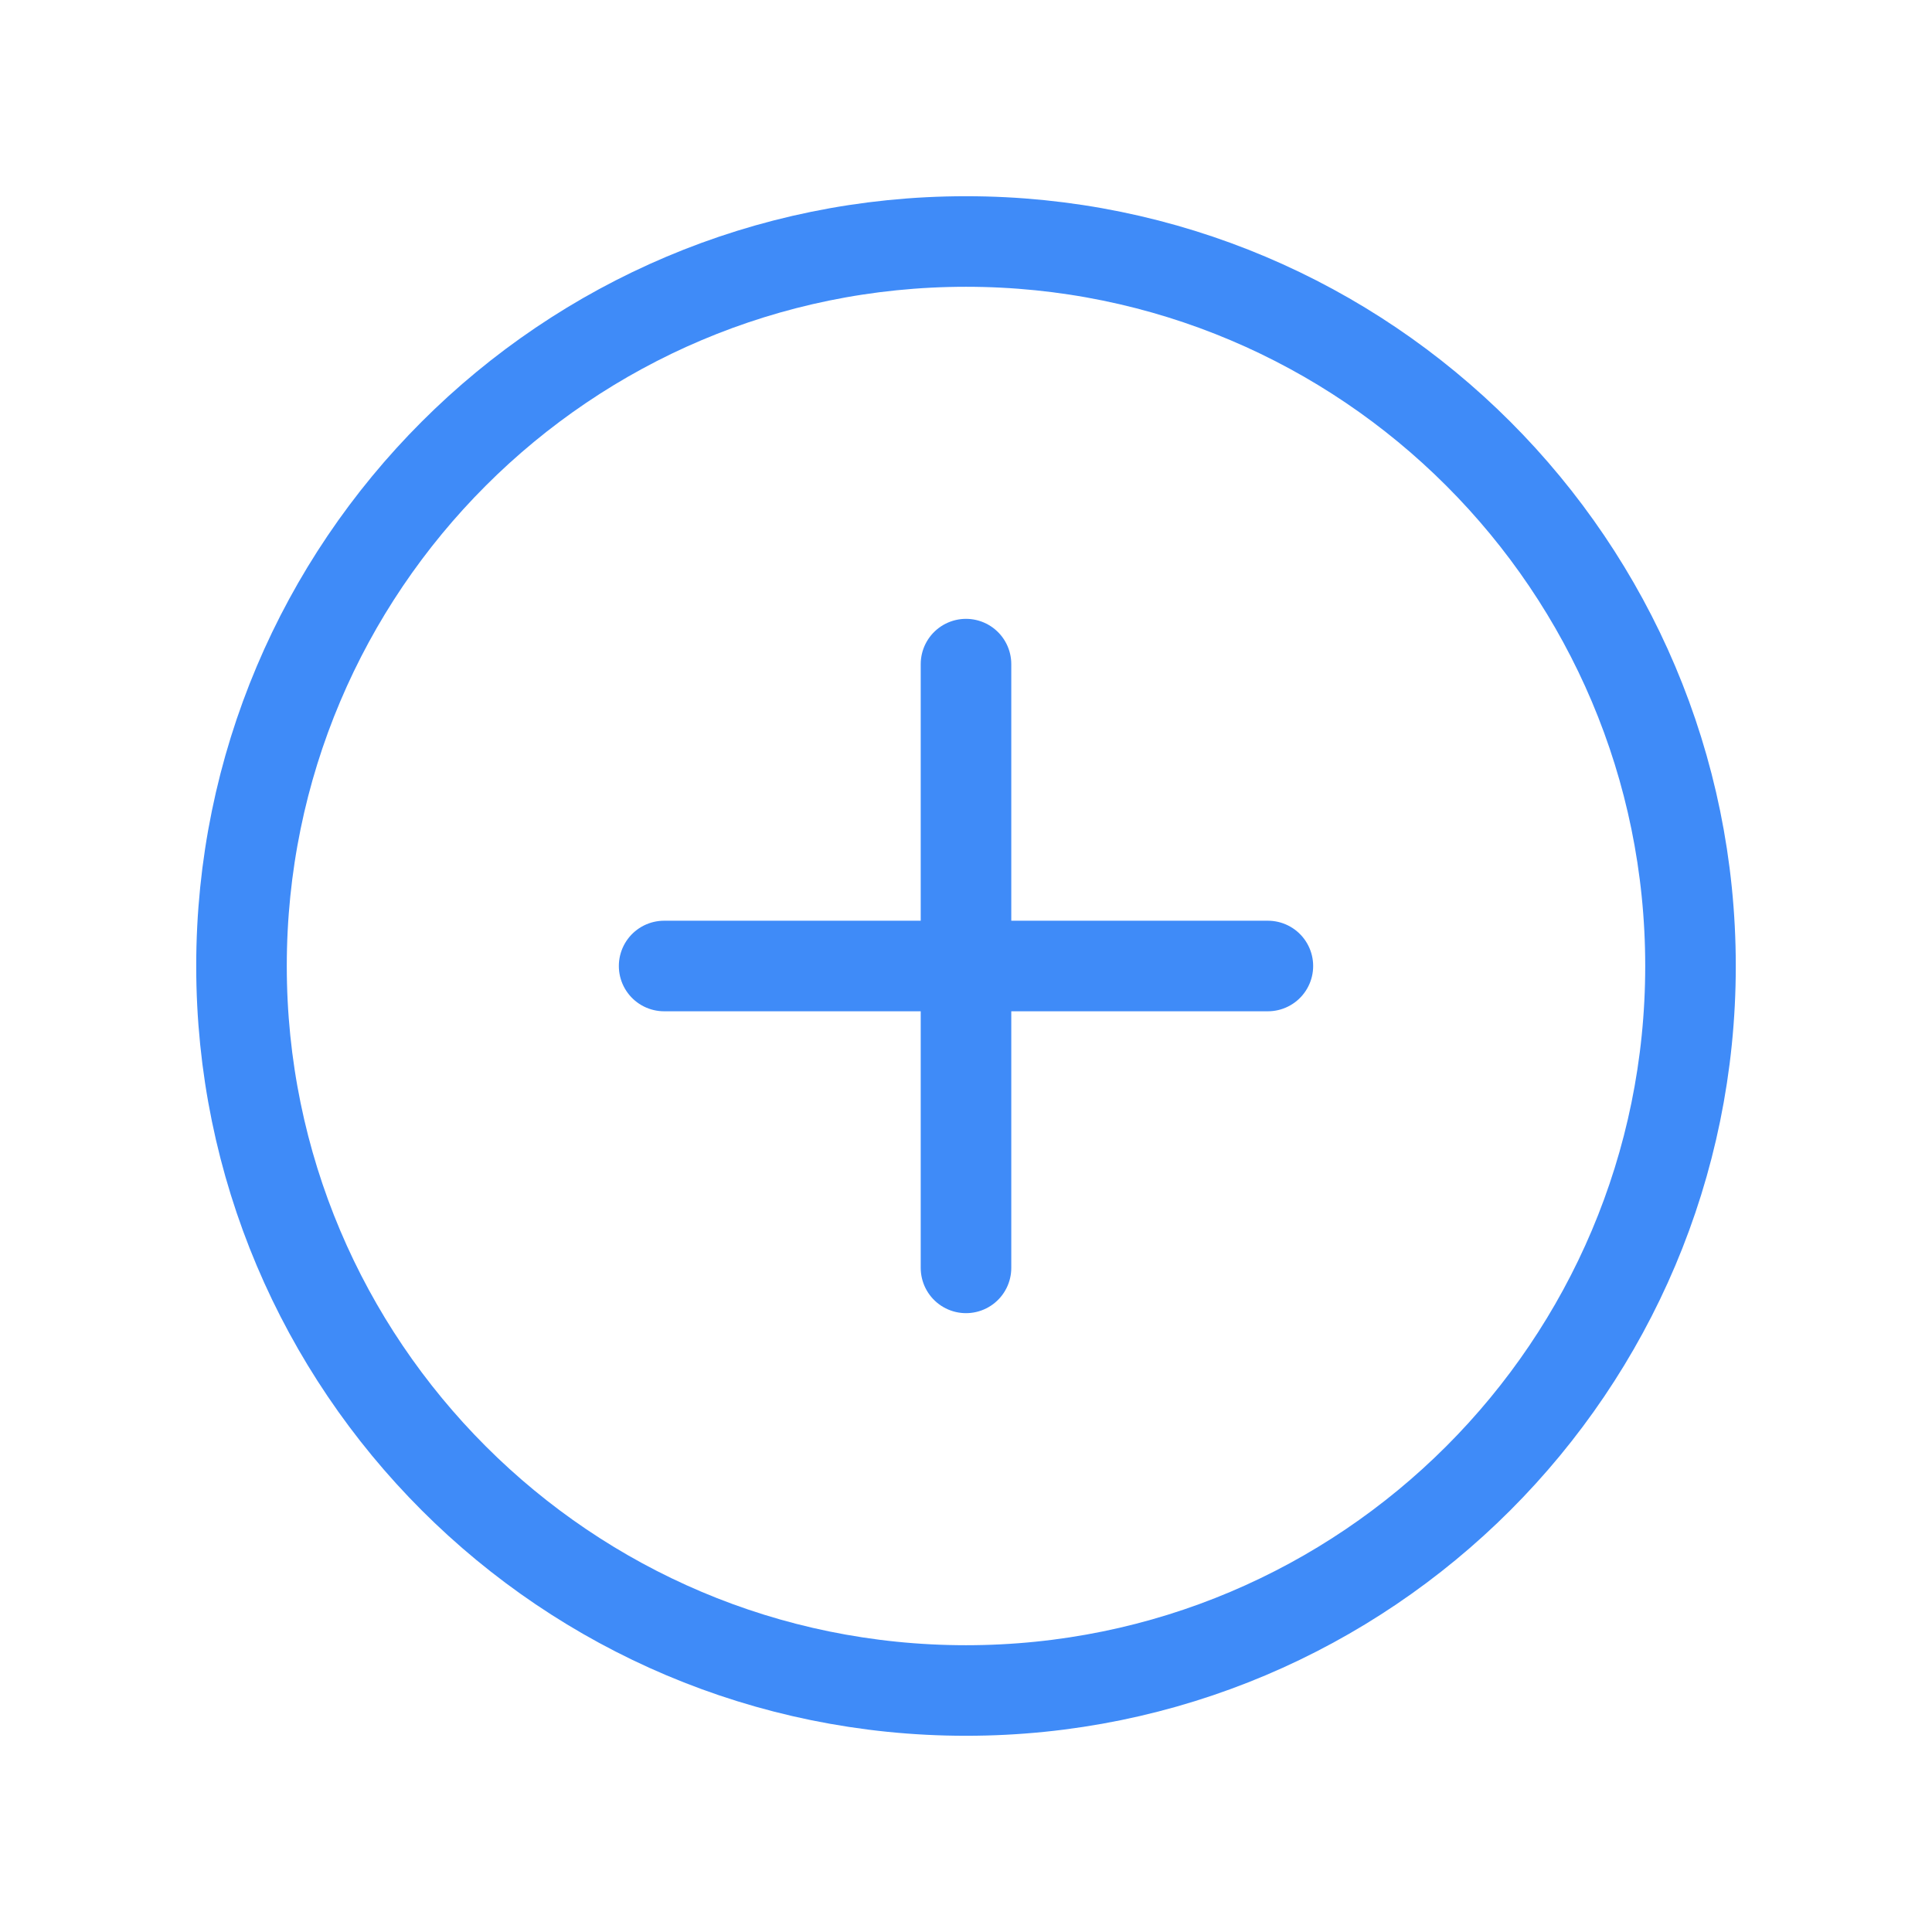 <svg width="32" height="32" viewBox="0 0 32 32" fill="none" xmlns="http://www.w3.org/2000/svg">
<g id="Phosphor Icons / PlusCircle">
<path id="Vector" d="M16 28C22.627 28 28 22.627 28 16C28 9.373 22.627 4 16 4C9.373 4 4 9.373 4 16C4 22.627 9.373 28 16 28Z" stroke="#3F8BF8" stroke-width="1.5" stroke-miterlimit="10"/>
<path id="Vector_2" d="M11 16H21" stroke="#3F8BF8" stroke-width="1.5" stroke-linecap="round" stroke-linejoin="round"/>
<path id="Vector_3" d="M16 11V21" stroke="#3F8BF8" stroke-width="1.5" stroke-linecap="round" stroke-linejoin="round"/>
</g>
</svg>
